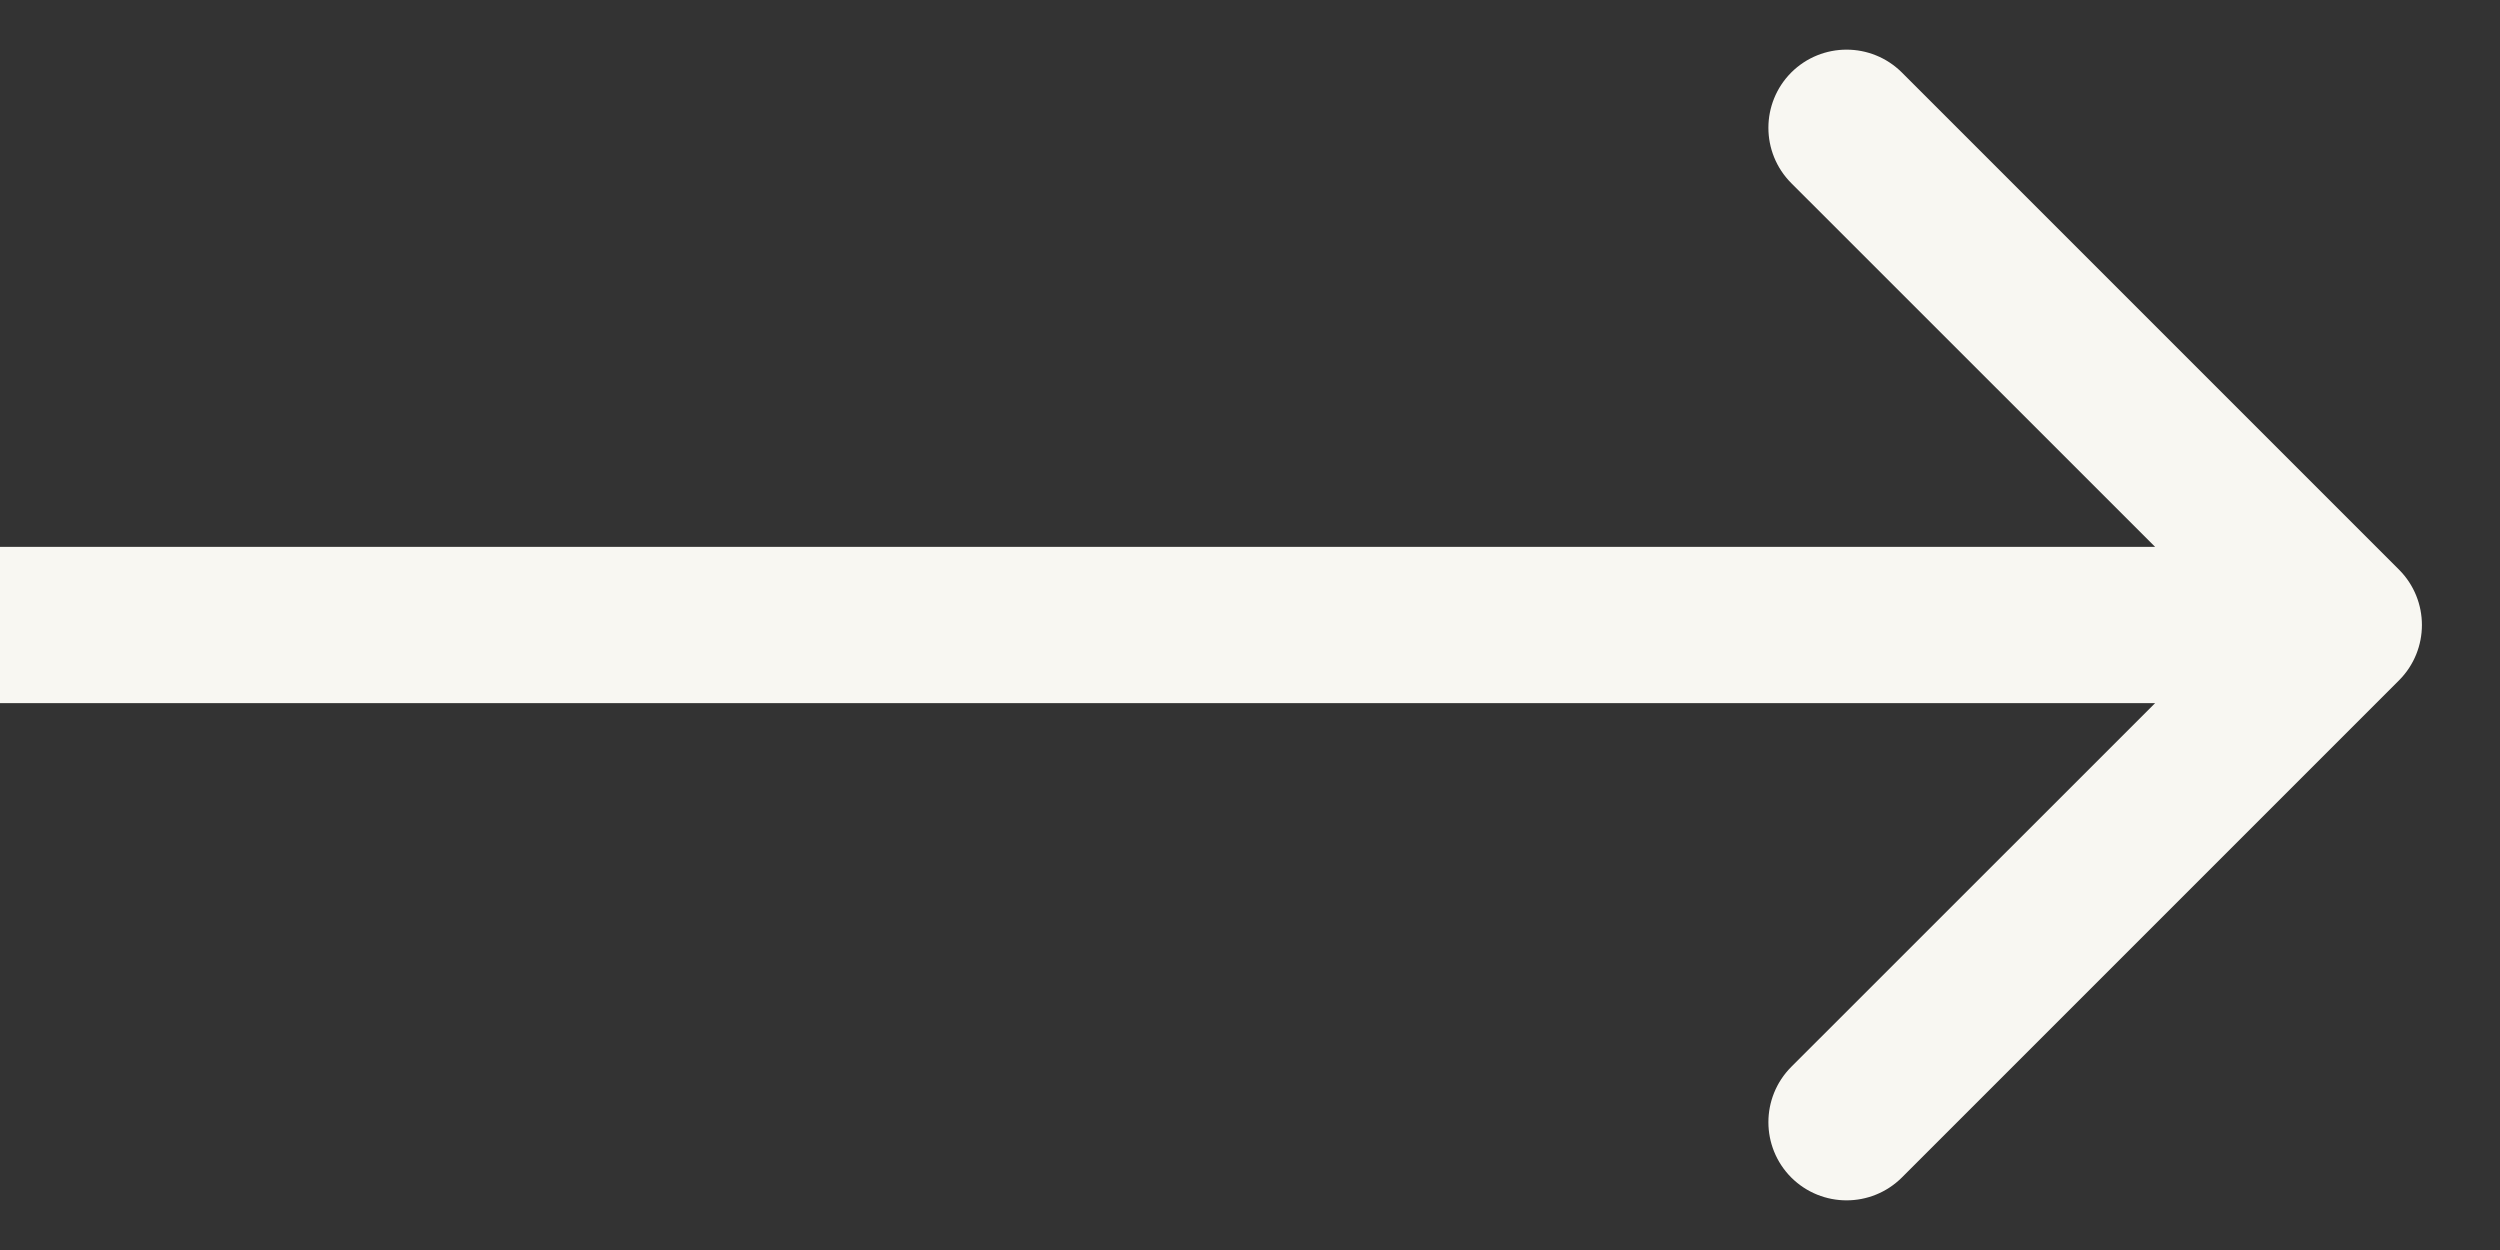 <svg width="16" height="8" viewBox="0 0 16 8" fill="none" xmlns="http://www.w3.org/2000/svg">
<rect x="0" y="0" width="16" height="8" fill="#333333" stroke="none"/>
<path d="M15.354 4.354C15.549 4.158 15.549 3.842 15.354 3.646L12.172 0.464C11.976 0.269 11.66 0.269 11.464 0.464C11.269 0.66 11.269 0.976 11.464 1.172L14.293 4L11.464 6.828C11.269 7.024 11.269 7.34 11.464 7.536C11.66 7.731 11.976 7.731 12.172 7.536L15.354 4.354ZM-4.37114e-08 4.5L15 4.5L15 3.5L4.37114e-08 3.5L-4.37114e-08 4.5Z" fill="#F8F7F2"/>
</svg>
